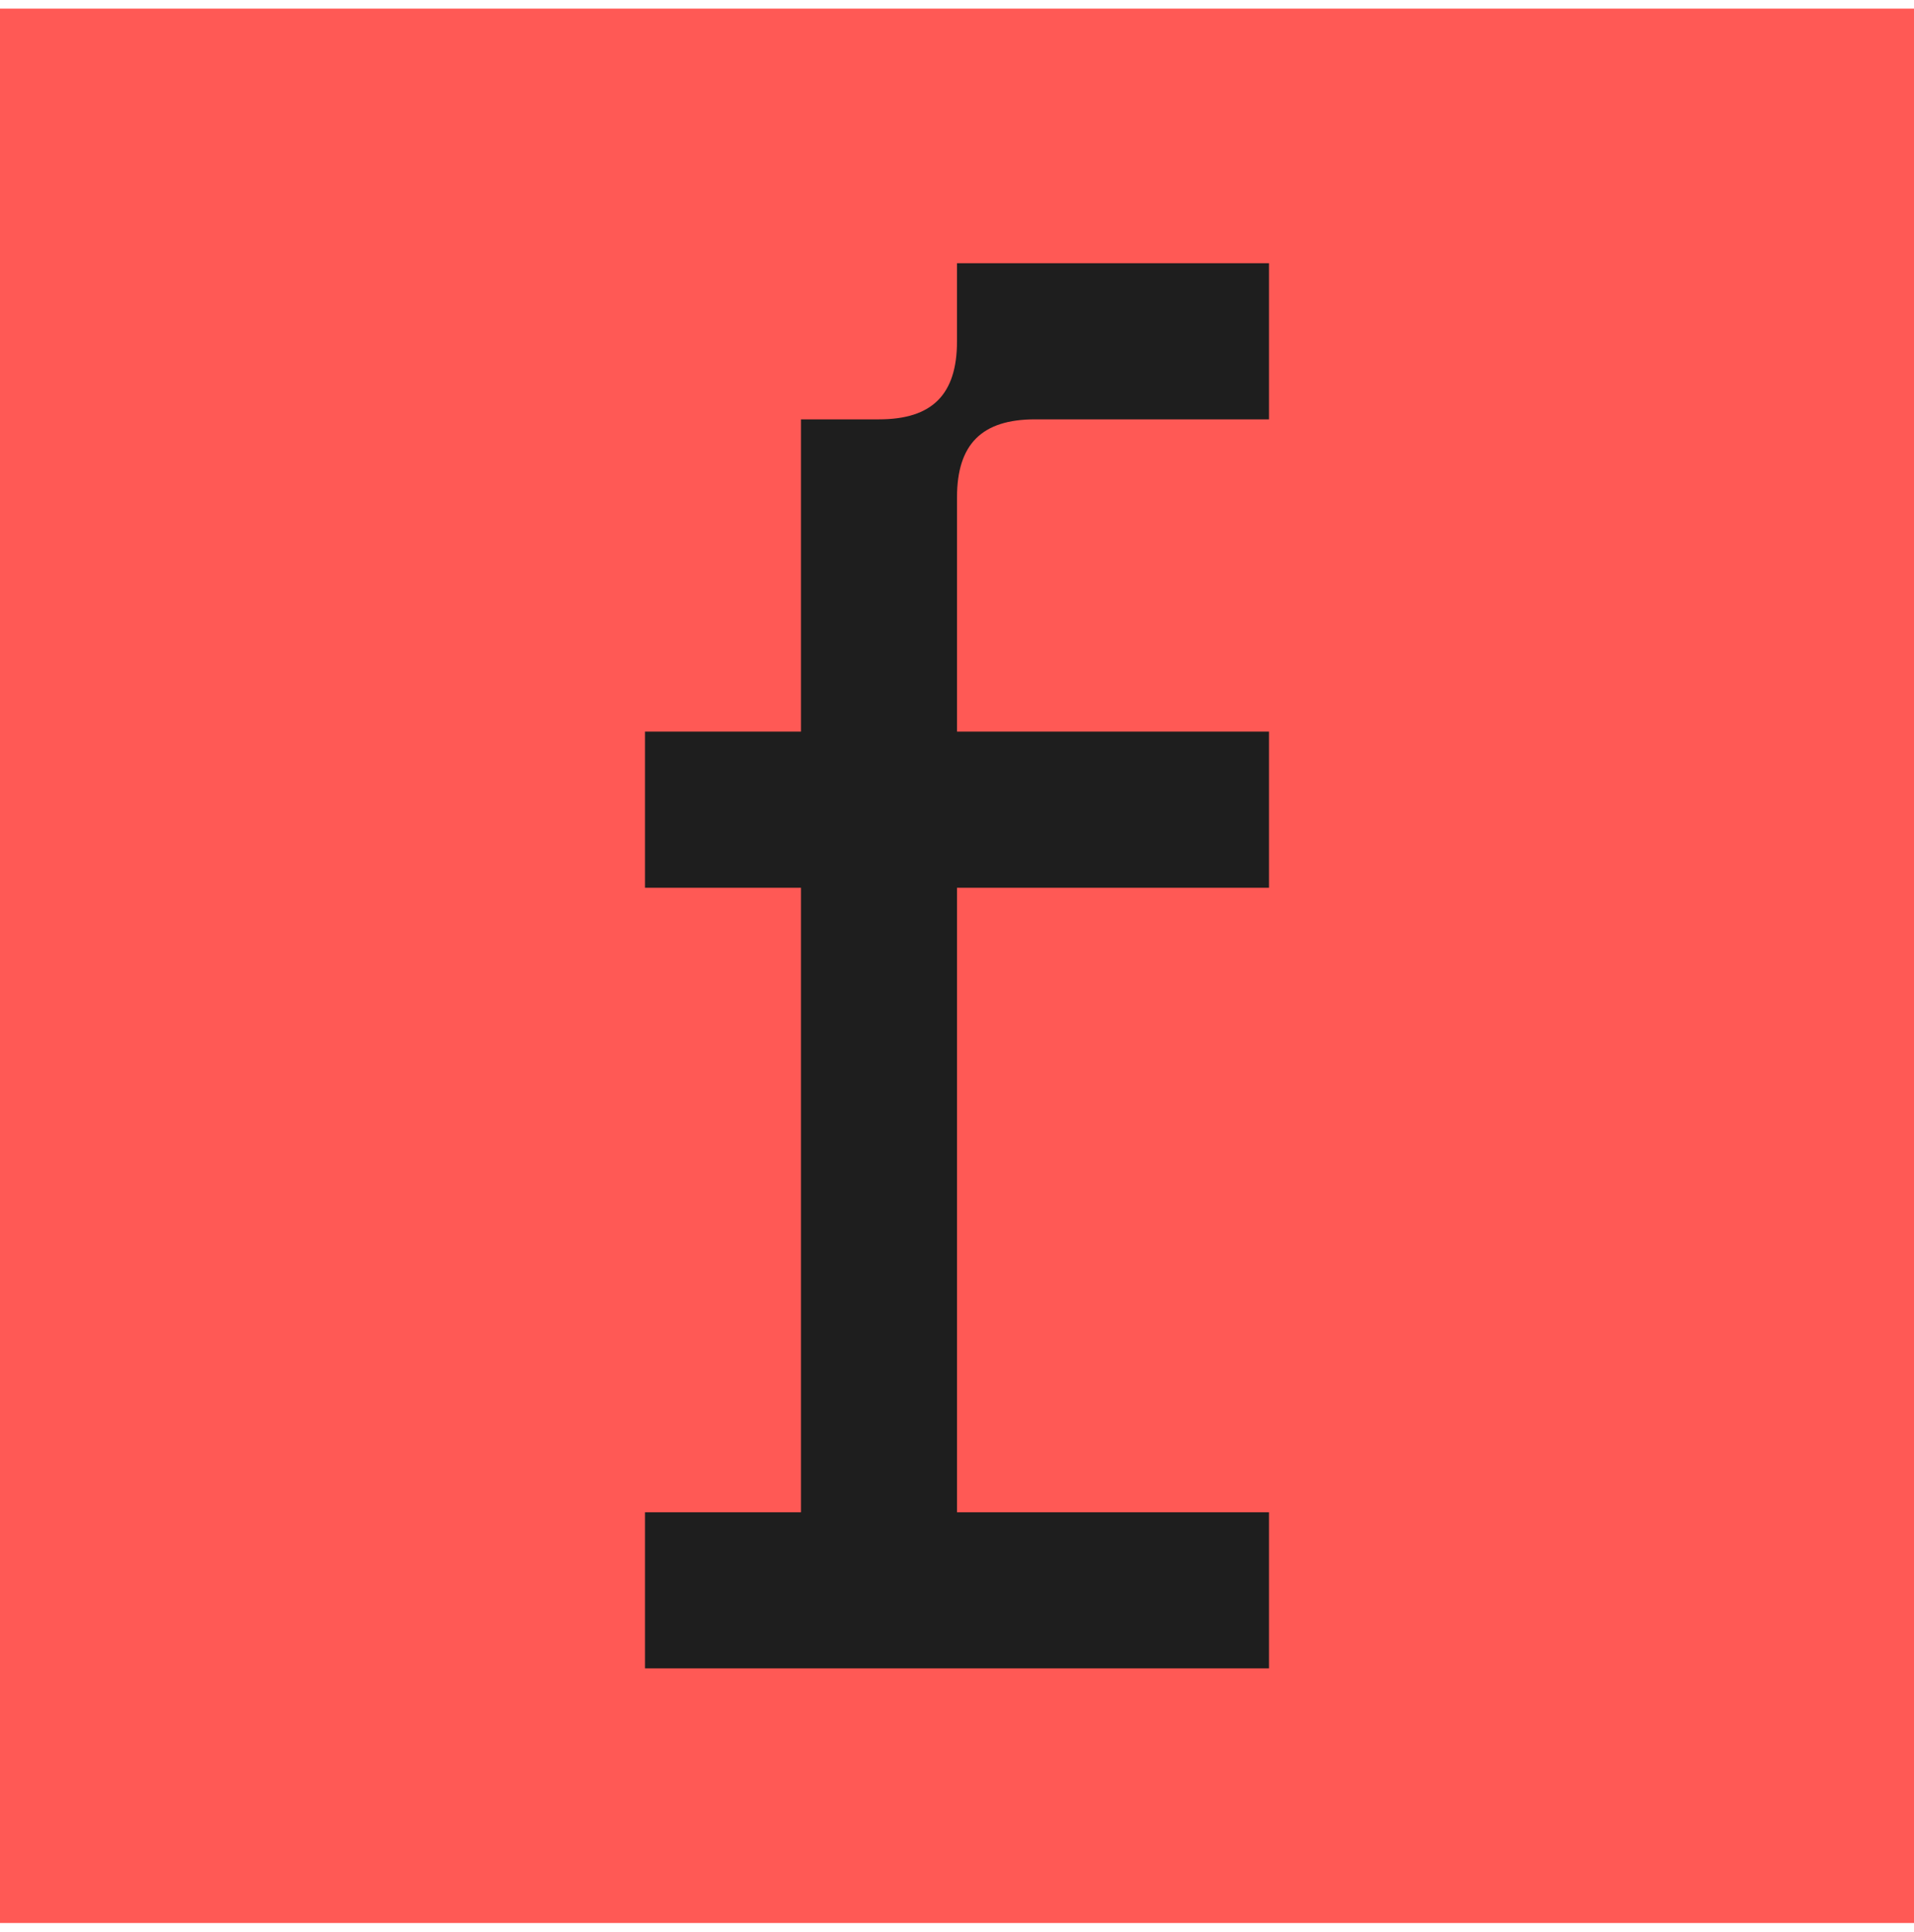 <?xml version="1.0" encoding="UTF-8"?> <svg xmlns="http://www.w3.org/2000/svg" width="111" height="112" viewBox="0 0 111 112" fill="none"><rect width="111" height="111" transform="translate(0 0.5)" fill="#FF5955"></rect><path d="M37.407 96.737V87.684H46.453V51.473H37.407V42.421H46.453V24.315H50.977C54.061 24.315 55.5 22.875 55.5 19.789V15.263H73.593V24.315H60.023C56.939 24.315 55.5 25.756 55.5 28.842V42.421H73.593V51.473H55.5V87.684H73.593V96.737H37.407Z" fill="#1E1E1E"></path></svg> 